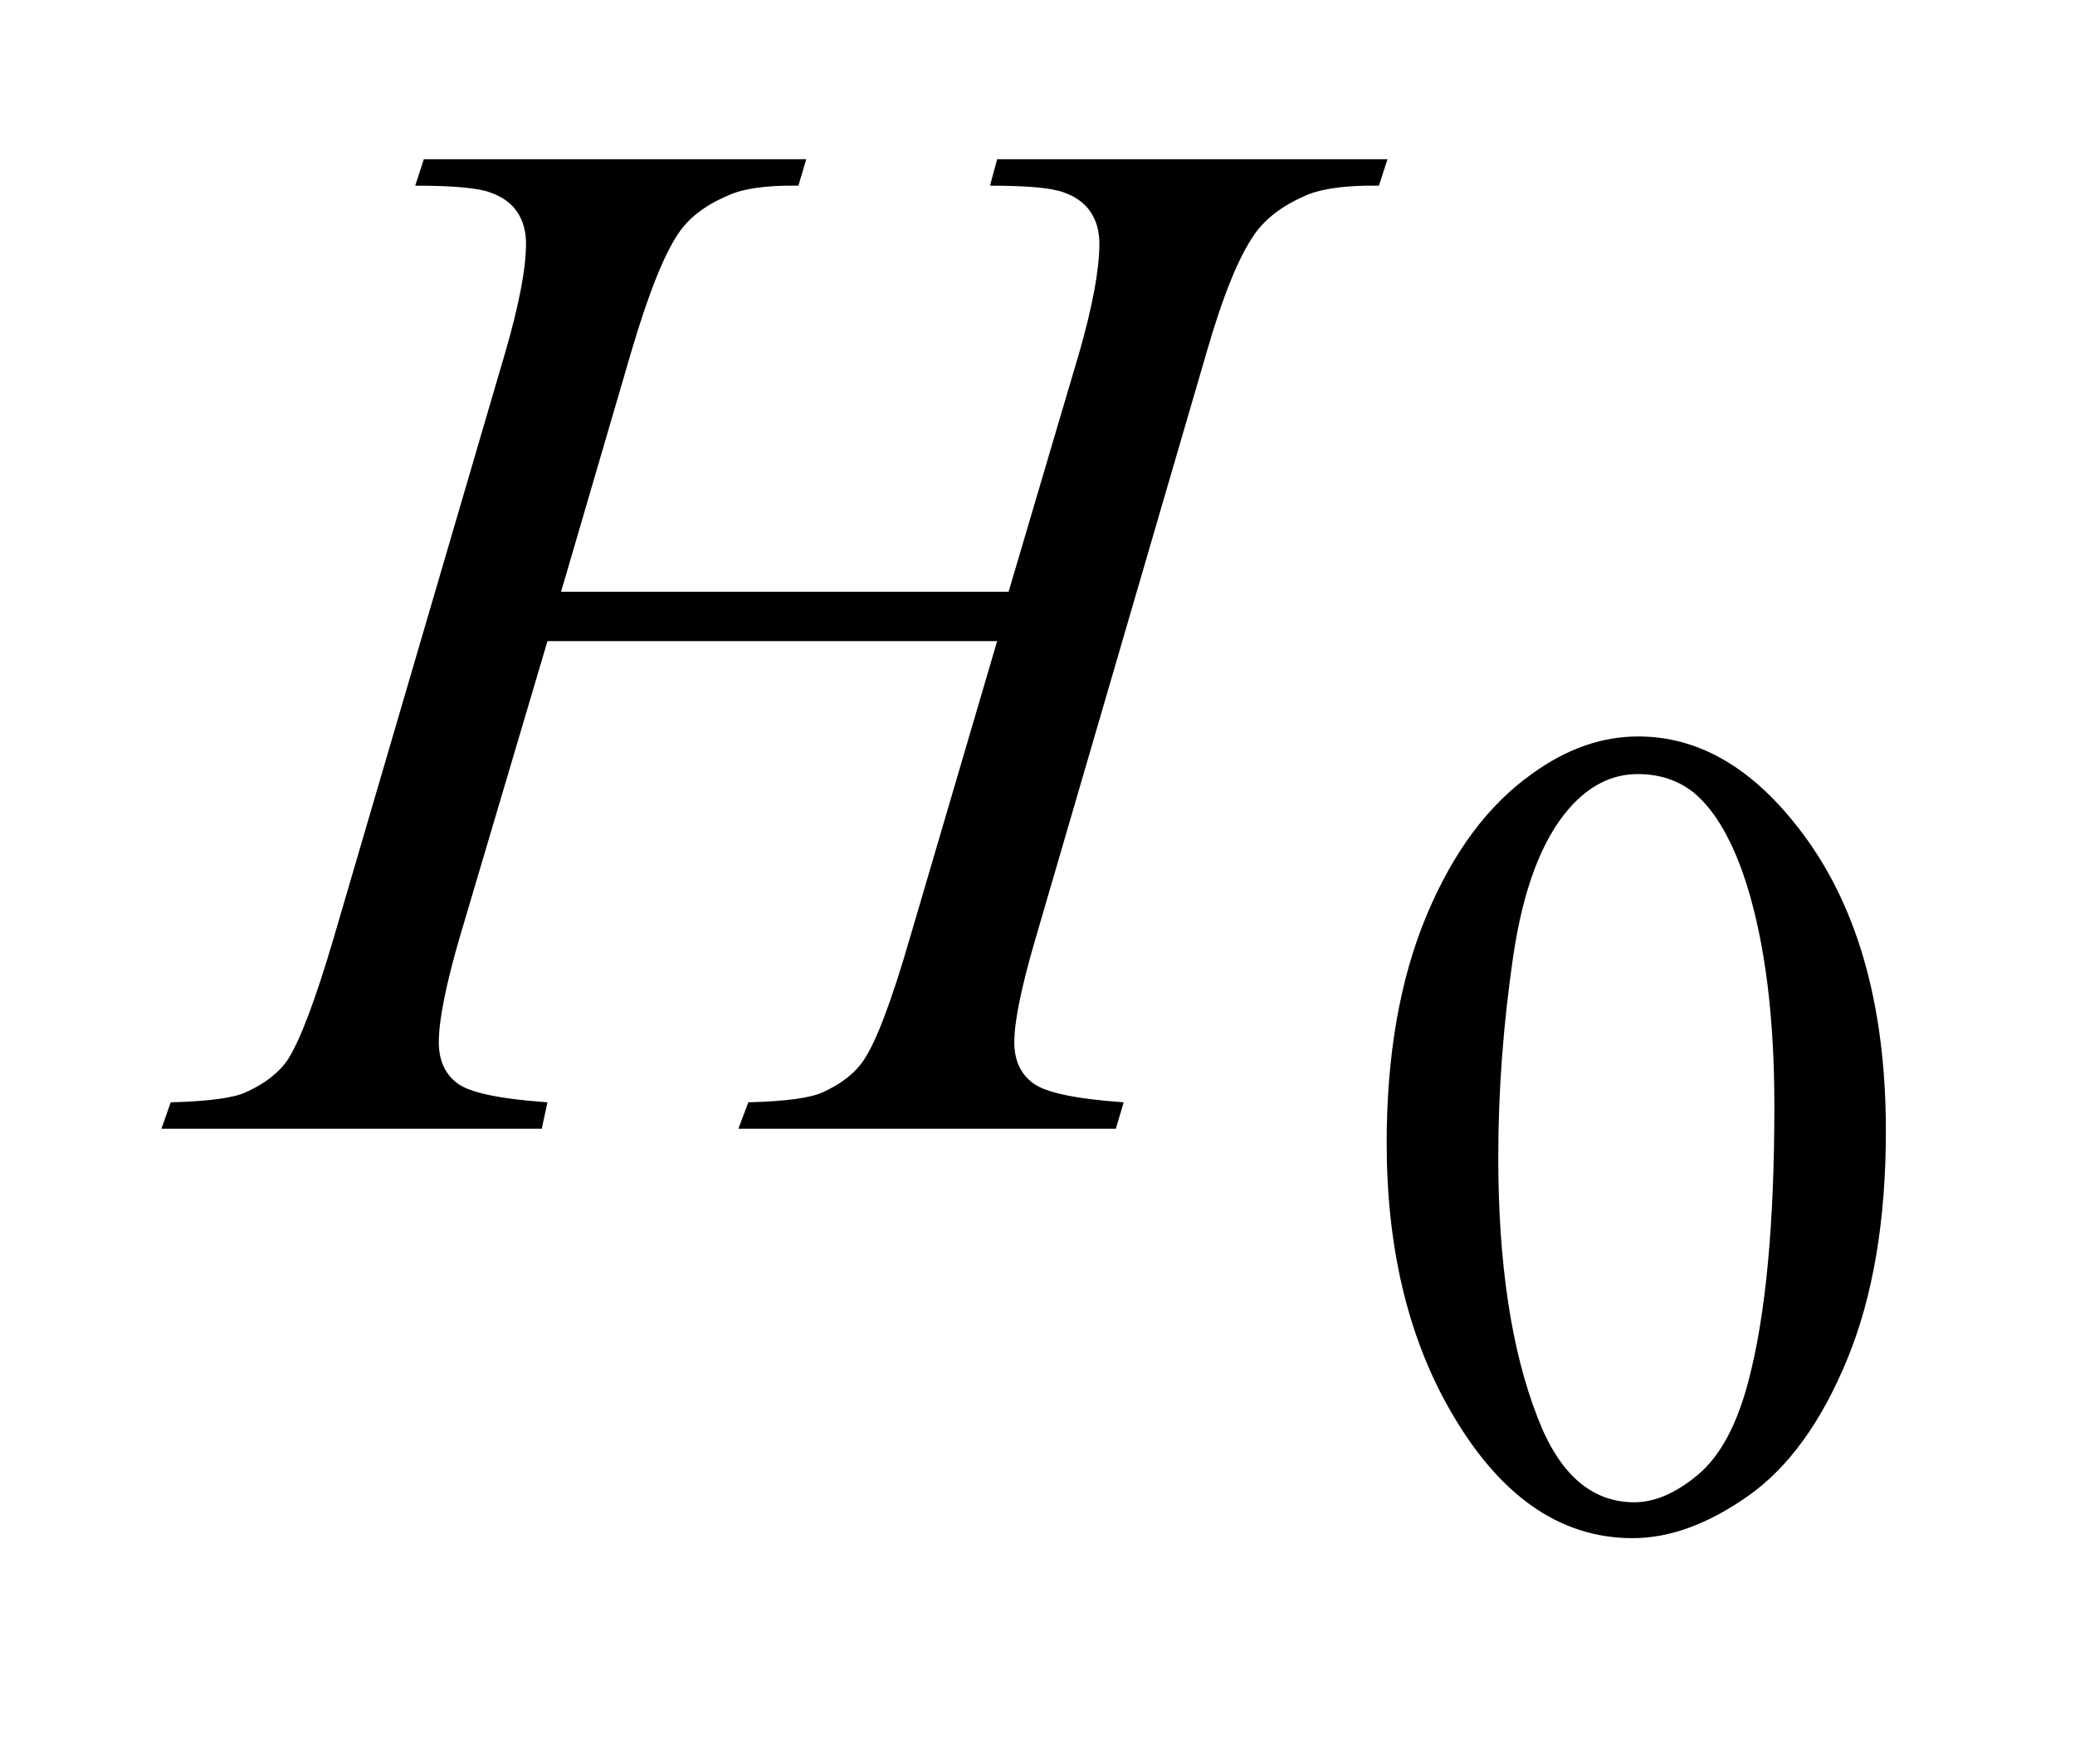<?xml version="1.0" encoding="UTF-8"?>
<!DOCTYPE svg PUBLIC '-//W3C//DTD SVG 1.0//EN'
          'http://www.w3.org/TR/2001/REC-SVG-20010904/DTD/svg10.dtd'>
<svg stroke-dasharray="none" shape-rendering="auto" xmlns="http://www.w3.org/2000/svg" font-family="'Dialog'" text-rendering="auto" width="20" fill-opacity="1" color-interpolation="auto" color-rendering="auto" preserveAspectRatio="xMidYMid meet" font-size="12px" viewBox="0 0 20 17" fill="black" xmlns:xlink="http://www.w3.org/1999/xlink" stroke="black" image-rendering="auto" stroke-miterlimit="10" stroke-linecap="square" stroke-linejoin="miter" font-style="normal" stroke-width="1" height="17" stroke-dashoffset="0" font-weight="normal" stroke-opacity="1"
><!--Generated by the Batik Graphics2D SVG Generator--><defs id="genericDefs"
  /><g
  ><defs id="defs1"
    ><clipPath clipPathUnits="userSpaceOnUse" id="clipPath1"
      ><path d="M0.891 3.047 L13.545 3.047 L13.545 13.573 L0.891 13.573 L0.891 3.047 Z"
      /></clipPath
      ><clipPath clipPathUnits="userSpaceOnUse" id="clipPath2"
      ><path d="M28.457 97.364 L28.457 433.652 L432.746 433.652 L432.746 97.364 Z"
      /></clipPath
    ></defs
    ><g transform="scale(1.576,1.576) translate(-0.891,-3.047) matrix(0.031,0,0,0.031,0,0)"
    ><path d="M302.312 323.75 Q302.312 297.703 310.172 278.891 Q318.031 260.078 331.062 250.875 Q341.172 243.562 351.953 243.562 Q369.469 243.562 383.391 261.422 Q400.797 283.547 400.797 321.391 Q400.797 347.906 393.164 366.438 Q385.531 384.969 373.68 393.336 Q361.828 401.703 350.828 401.703 Q329.047 401.703 314.547 375.984 Q302.312 354.297 302.312 323.75 ZM324.328 326.562 Q324.328 358.016 332.078 377.891 Q338.469 394.625 351.156 394.625 Q357.234 394.625 363.742 389.172 Q370.25 383.719 373.625 370.922 Q378.797 351.609 378.797 316.453 Q378.797 290.406 373.406 273 Q369.359 260.078 362.953 254.688 Q358.344 250.984 351.844 250.984 Q344.203 250.984 338.25 257.828 Q330.156 267.156 327.242 287.148 Q324.328 307.141 324.328 326.562 Z" stroke="none" clip-path="url(#clipPath2)"
    /></g
    ><g transform="matrix(0.049,0,0,0.049,-1.404,-4.802)"
    ><path d="M139.016 214.391 L227.047 214.391 L240.969 167.281 Q244.906 153.5 244.906 145.906 Q244.906 142.25 243.148 139.648 Q241.391 137.047 237.734 135.781 Q234.078 134.516 223.391 134.516 L224.797 129.312 L301.578 129.312 L299.891 134.516 Q290.188 134.375 285.406 136.484 Q278.656 139.438 275.422 144.078 Q270.781 150.688 266 167.281 L232.391 282.453 Q228.172 296.797 228.172 302.984 Q228.172 308.328 231.898 311.07 Q235.625 313.812 249.688 314.797 L248.141 320 L173.891 320 L175.859 314.797 Q186.828 314.516 190.484 312.828 Q196.109 310.297 198.641 306.359 Q202.297 300.875 207.641 282.453 L224.797 224.094 L136.344 224.094 L119.047 282.453 Q114.969 296.516 114.969 302.984 Q114.969 308.328 118.625 311.07 Q122.281 313.812 136.344 314.797 L135.219 320 L60.406 320 L62.234 314.797 Q73.344 314.516 77 312.828 Q82.625 310.297 85.297 306.359 Q88.953 300.594 94.297 282.453 L128.047 167.281 Q132.125 153.219 132.125 145.906 Q132.125 142.25 130.367 139.648 Q128.609 137.047 124.883 135.781 Q121.156 134.516 110.328 134.516 L112.016 129.312 L187.25 129.312 L185.703 134.516 Q176.281 134.375 171.781 136.484 Q165.172 139.297 162.078 143.938 Q157.859 150.125 152.797 167.281 L139.016 214.391 Z" stroke="none" clip-path="url(#clipPath2)"
    /></g
  ></g
></svg
>
